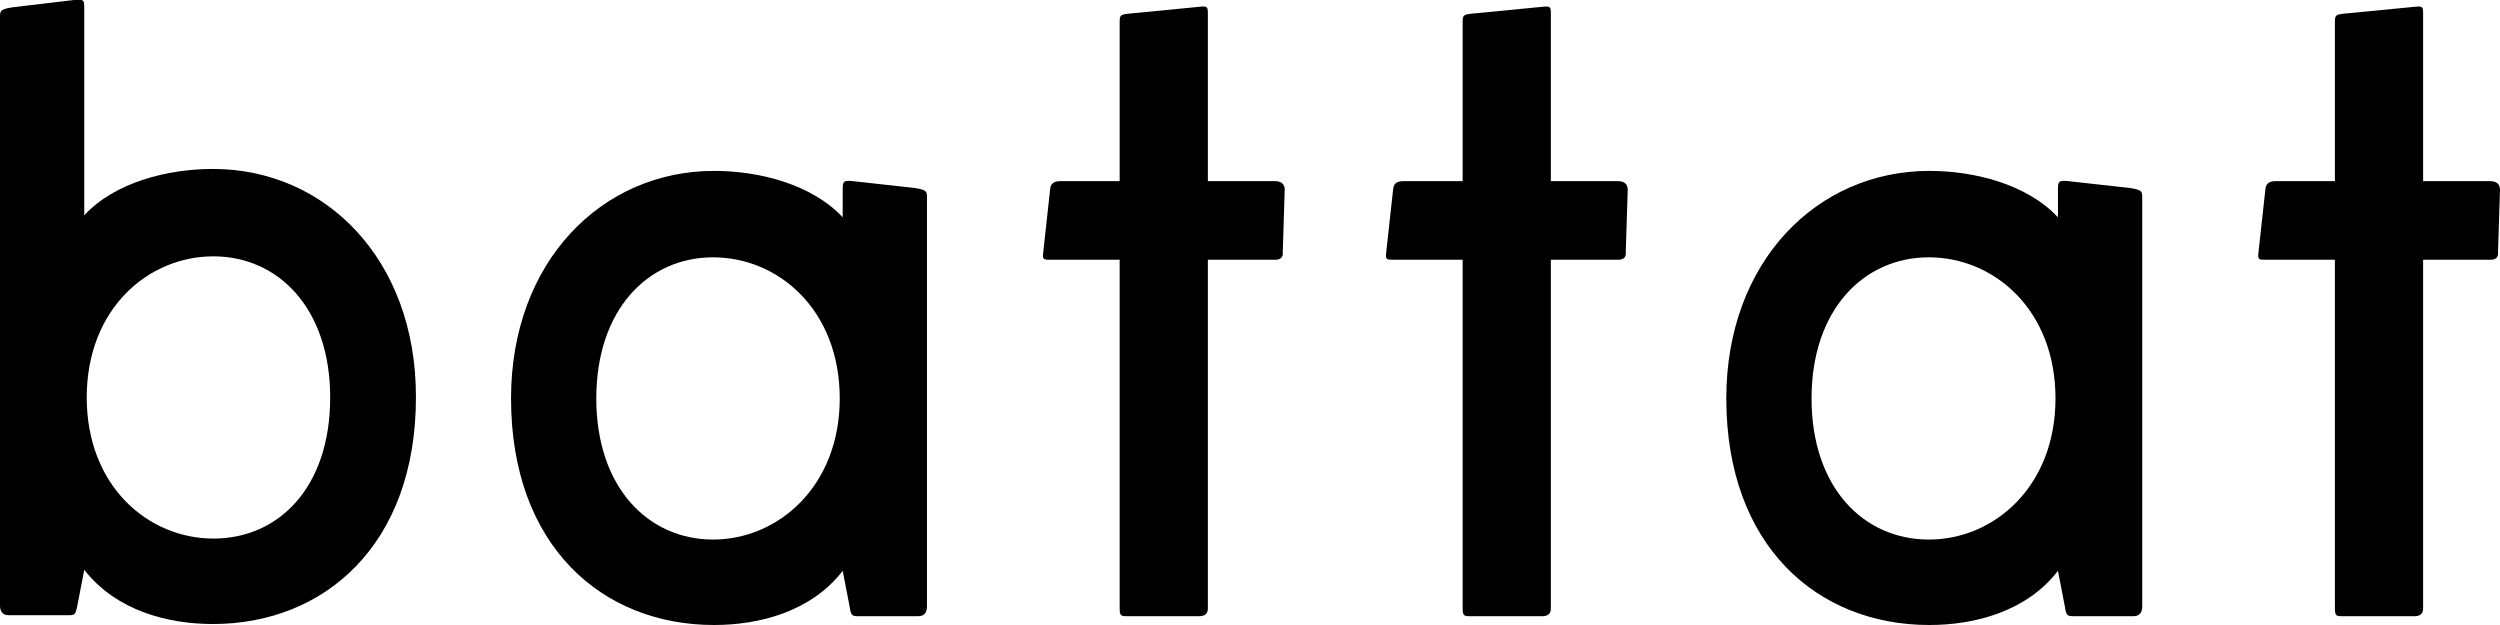 <?xml version="1.0" encoding="UTF-8"?>
<svg xmlns="http://www.w3.org/2000/svg" width="400" height="100" viewBox="0 0 400 100" fill="none">
  <g clip-path="url(#clip0_601_51)">
    <path d="M66.548 63.593C66.548 87.186 51.883 99.843 34.063 99.843C26.887 99.843 18.608 97.733 13.483 91.171L12.379 96.874C12.064 98.436 11.985 98.436 10.723 98.436H1.419C0.473 98.436 0 97.889 0 96.874V2.733C0 1.796 0 1.483 1.971 1.171L11.827 -0.001C13.404 -0.157 13.483 -0.001 13.483 1.249V34.452C18.372 29.139 26.887 27.03 34.063 27.03C52.119 27.03 66.548 41.561 66.548 63.436V63.593ZM52.829 63.593C52.829 49.374 44.55 41.014 34.142 41.014C23.733 41.014 13.877 49.374 13.877 63.593C13.877 77.811 23.733 86.171 34.142 86.171C44.55 86.171 52.829 78.046 52.829 63.593Z" fill="black"></path>
    <path d="M134.831 34.688V30.234C134.831 28.984 134.989 28.828 136.487 28.984L146.343 30.078C148.315 30.391 148.315 30.625 148.315 31.641V97.031C148.315 98.047 147.841 98.594 146.895 98.594H137.591C136.329 98.594 136.172 98.594 135.935 97.031L134.831 91.328C129.785 97.891 121.427 100 114.252 100C96.353 100 81.766 87.344 81.766 63.75C81.766 41.875 96.274 27.344 114.252 27.344C121.427 27.344 129.864 29.453 134.831 34.766V34.688ZM134.358 63.75C134.358 49.531 124.502 41.172 114.094 41.172C103.686 41.172 95.407 49.531 95.407 63.75C95.407 77.969 103.686 86.328 114.094 86.328C124.502 86.328 134.358 77.812 134.358 63.75Z" fill="black"></path>
    <path d="M205.244 40.312C205.322 41.172 204.928 41.562 203.982 41.562H193.259V97.344C193.259 98.203 192.785 98.594 191.839 98.594H180.564C179.302 98.594 179.145 98.594 179.145 97.188V41.562H168.185C166.923 41.562 166.765 41.562 166.923 40.312L168.027 30.234C168.106 29.375 168.658 28.984 169.604 28.984H179.145V3.75C179.145 2.5 179.145 2.344 180.564 2.188L191.839 1.094C193.259 0.937 193.259 1.094 193.259 2.344V28.984H203.982C204.928 28.984 205.48 29.375 205.559 30.234L205.244 40.312Z" fill="black"></path>
    <path d="M260.122 40.312C260.201 41.172 259.807 41.562 258.861 41.562H248.137V97.344C248.137 98.203 247.664 98.594 246.718 98.594H235.443C234.181 98.594 234.024 98.594 234.024 97.188V41.562H223.064C221.802 41.562 221.644 41.562 221.802 40.312L222.906 30.234C222.985 29.375 223.537 28.984 224.483 28.984H234.024V3.75C234.024 2.5 234.024 2.344 235.443 2.188L246.718 1.094C248.137 0.937 248.137 1.094 248.137 2.344V28.984H258.861C259.807 28.984 260.359 29.375 260.438 30.234L260.122 40.312Z" fill="black"></path>
    <path d="M329.273 34.688V30.234C329.273 28.984 329.43 28.828 330.929 28.984L340.785 30.078C342.756 30.391 342.756 30.625 342.756 31.641V97.031C342.756 98.047 342.283 98.594 341.337 98.594H332.032C330.771 98.594 330.613 98.594 330.377 97.031L329.273 91.328C324.226 97.891 315.868 100 308.693 100C290.795 100 276.208 87.344 276.208 63.75C276.208 41.875 290.716 27.344 308.693 27.344C315.868 27.344 324.305 29.453 329.273 34.766V34.688ZM328.879 63.75C328.879 49.531 319.022 41.172 308.614 41.172C298.206 41.172 289.848 49.531 289.848 63.75C289.848 77.969 298.127 86.328 308.614 86.328C319.101 86.328 328.879 77.812 328.879 63.75Z" fill="black"></path>
    <path d="M399.684 40.312C399.763 41.172 399.369 41.562 398.423 41.562H387.699V97.344C387.699 98.203 387.226 98.594 386.28 98.594H375.005C373.743 98.594 373.585 98.594 373.585 97.188V41.562H362.626C361.364 41.562 361.206 41.562 361.364 40.312L362.468 30.234C362.547 29.375 363.099 28.984 364.045 28.984H373.585V3.75C373.585 2.5 373.586 2.344 375.005 2.188L386.28 1.094C387.699 0.937 387.699 1.094 387.699 2.344V28.984H398.423C399.369 28.984 399.921 29.375 400 30.234L399.684 40.312Z" fill="black"></path>
  </g>
  <defs>
    <clipPath id="clip0_601_51">
      <rect width="400" height="100" fill="white"></rect>
    </clipPath>
  </defs>
</svg>
